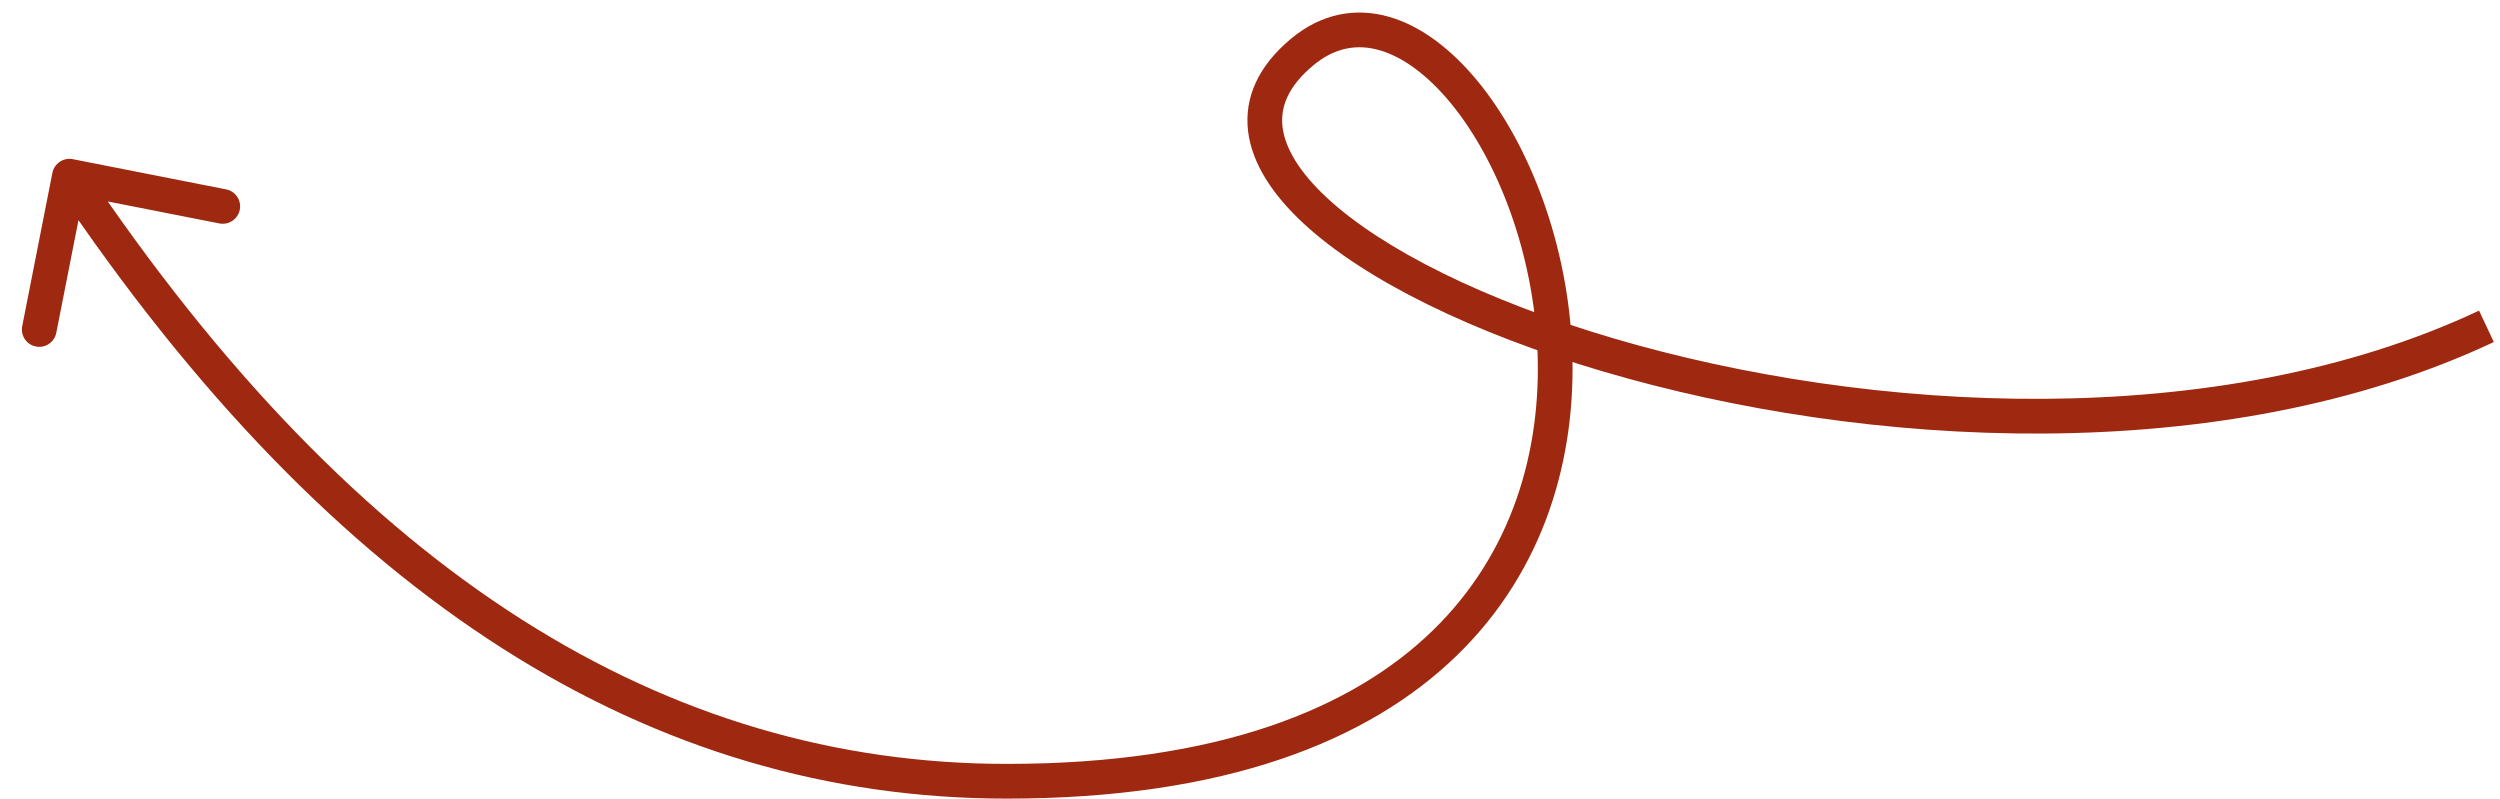 <?xml version="1.0" encoding="UTF-8"?> <svg xmlns="http://www.w3.org/2000/svg" width="72" height="23" viewBox="0 0 72 23" fill="none"> <path d="M37.5 1.5L37.82 1.884L37.5 1.5ZM29 22.5L29 22H29L29 22.5ZM1.509 4.978C1.563 4.707 1.826 4.531 2.097 4.584L6.512 5.454C6.783 5.507 6.959 5.77 6.906 6.041C6.852 6.312 6.589 6.488 6.318 6.435L2.394 5.662L1.621 9.586C1.567 9.857 1.304 10.034 1.034 9.98C0.763 9.927 0.586 9.664 0.64 9.393L1.509 4.978ZM71.822 9.851C63.989 13.535 53.674 12.911 46.177 10.701C42.431 9.597 39.316 8.077 37.545 6.438C36.662 5.62 36.056 4.719 35.944 3.773C35.828 2.789 36.26 1.882 37.18 1.116L37.82 1.884C37.09 2.493 36.87 3.09 36.937 3.656C37.008 4.261 37.419 4.958 38.224 5.704C39.83 7.19 42.774 8.656 46.46 9.742C53.827 11.913 63.867 12.488 71.397 8.946L71.822 9.851ZM37.18 1.116C38.057 0.385 39.045 0.208 40.011 0.486C40.949 0.757 41.825 1.443 42.571 2.355C44.065 4.183 45.167 7.072 45.28 10.106C45.394 13.151 44.511 16.395 41.961 18.874C39.414 21.352 35.271 23 29 23L29 22C35.103 22 38.96 20.398 41.264 18.157C43.566 15.918 44.386 12.974 44.281 10.144C44.175 7.303 43.138 4.629 41.796 2.988C41.124 2.167 40.408 1.642 39.734 1.447C39.088 1.261 38.443 1.365 37.82 1.884L37.18 1.116ZM29 23C18.779 23 9.643 17.365 1.585 5.353L2.415 4.796C10.357 16.635 19.221 22 29 22L29 23Z" fill="#9E2910"></path> </svg> 